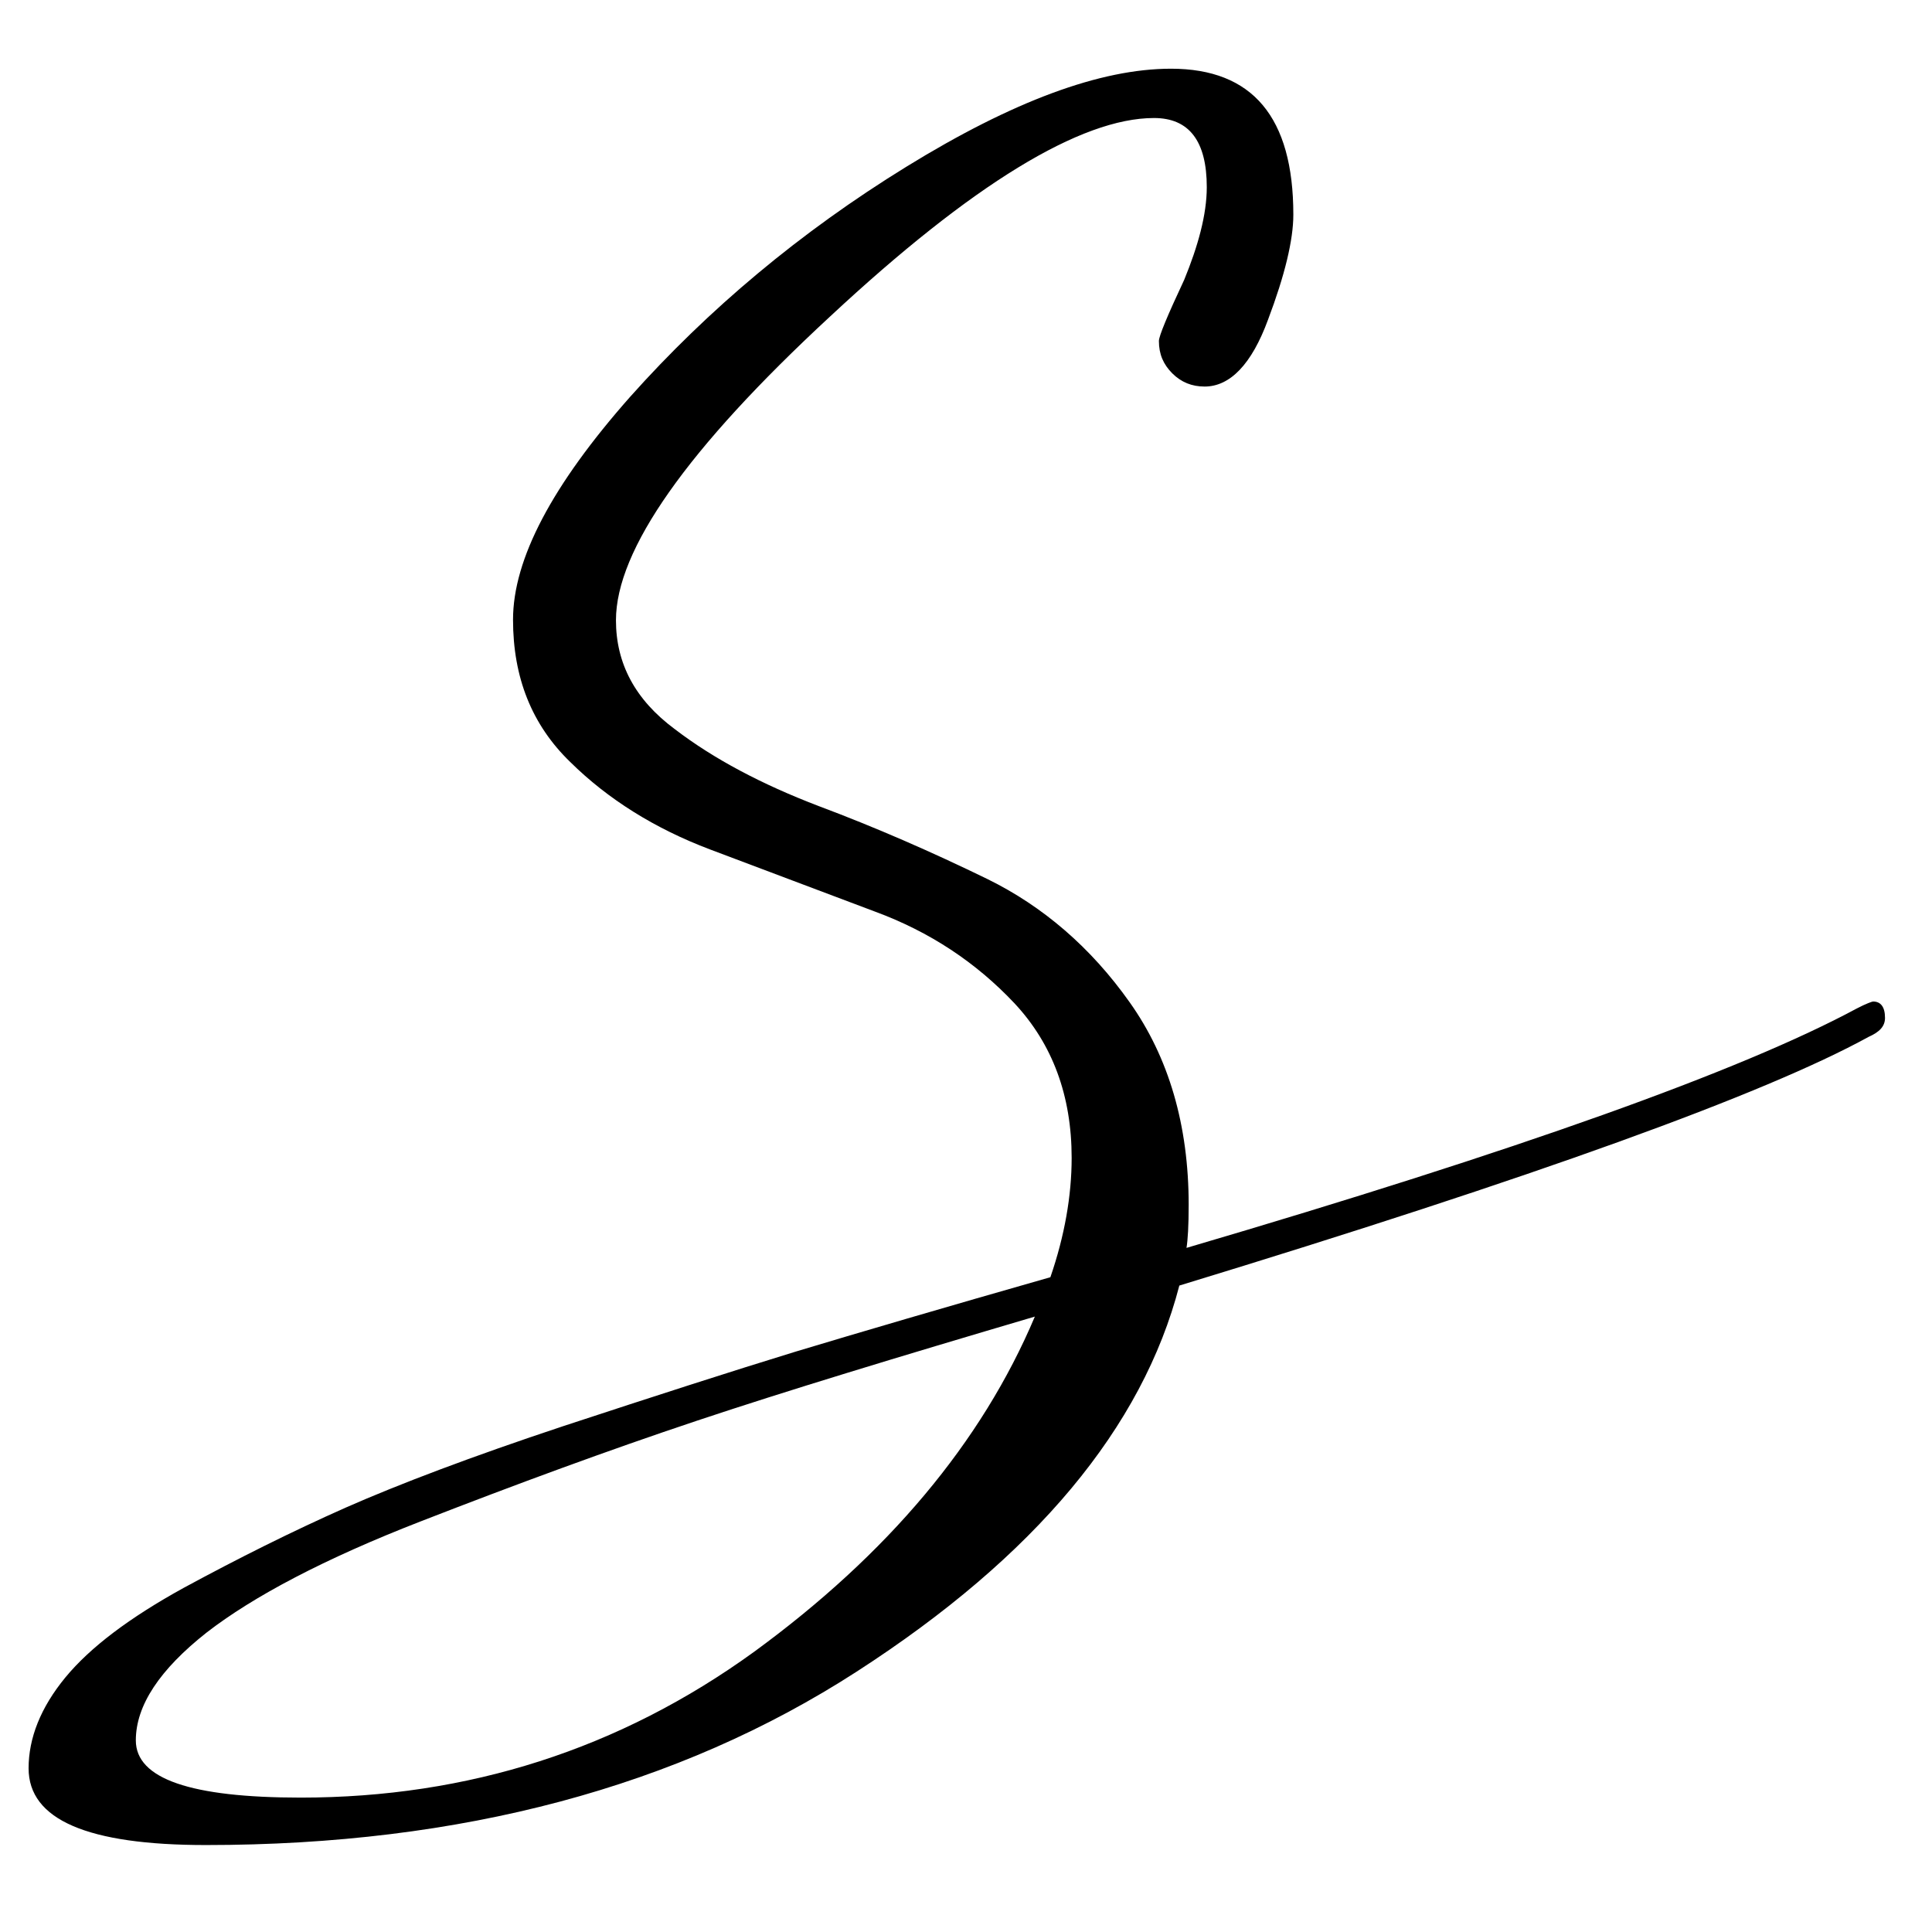 <svg xmlns="http://www.w3.org/2000/svg" xmlns:xlink="http://www.w3.org/1999/xlink" width="70" zoomAndPan="magnify" viewBox="0 0 52.5 52.5" height="70" preserveAspectRatio="xMidYMid meet" version="1.0"><defs><clipPath id="51e67fabbf"><path d="M 0.766 1.867 L 51.285 1.867 L 51.285 50.16 L 0.766 50.16 Z M 0.766 1.867 " clip-rule="nonzero"/></clipPath><clipPath id="95510e57c2"><path d="M 2 47 L 3.418 47 L 3.418 48.289 L 2 48.289 Z M 2 47 " clip-rule="nonzero"/></clipPath></defs><g clip-path="url(#51e67fabbf)"><path fill="#000000" d="M 32.793 5.086 C 32.793 3.832 32.312 3.207 31.359 3.207 C 29.375 3.207 26.422 5 22.555 8.602 C 18.664 12.203 16.738 14.949 16.738 16.855 C 16.738 18.023 17.254 19.012 18.34 19.816 C 19.398 20.625 20.699 21.312 22.242 21.902 C 23.785 22.48 25.301 23.141 26.832 23.887 C 28.336 24.625 29.641 25.742 30.699 27.238 C 31.758 28.73 32.301 30.574 32.301 32.742 C 32.301 33.309 32.277 33.695 32.242 33.91 C 41.25 31.262 47.32 29.094 50.453 27.406 C 50.707 27.273 50.875 27.215 50.898 27.215 C 51.105 27.215 51.223 27.359 51.223 27.66 C 51.223 27.887 51.078 28.043 50.777 28.176 C 47.949 29.73 41.719 31.984 32.047 34.934 C 31.047 38.789 28.133 42.293 23.277 45.426 C 18.426 48.559 12.535 50.137 5.594 50.137 C 2.379 50.137 0.777 49.449 0.777 48.051 C 0.777 47.234 1.102 46.402 1.777 45.582 C 2.453 44.762 3.523 43.957 4.992 43.148 C 6.477 42.344 7.922 41.621 9.391 40.969 C 10.836 40.332 12.812 39.582 15.305 38.754 C 17.797 37.934 19.895 37.258 21.617 36.73 C 23.34 36.211 25.641 35.535 28.543 34.707 C 28.93 33.586 29.121 32.488 29.121 31.465 C 29.121 29.777 28.602 28.371 27.566 27.262 C 26.52 26.152 25.266 25.32 23.773 24.77 C 22.277 24.203 20.785 23.648 19.293 23.082 C 17.797 22.516 16.52 21.719 15.496 20.707 C 14.449 19.695 13.941 18.406 13.941 16.84 C 13.941 15.191 15.004 13.18 17.125 10.781 C 19.242 8.41 21.738 6.312 24.629 4.531 C 27.52 2.75 29.902 1.867 31.82 1.867 C 34.035 1.867 35.145 3.184 35.145 5.832 C 35.145 6.52 34.914 7.48 34.457 8.688 C 34.012 9.902 33.422 10.504 32.734 10.504 C 32.387 10.504 32.098 10.387 31.855 10.145 C 31.613 9.902 31.492 9.625 31.492 9.266 C 31.492 9.133 31.723 8.578 32.18 7.602 C 32.555 6.688 32.793 5.832 32.793 5.086 Z M 28.121 35.777 C 24.398 36.875 21.316 37.812 18.93 38.609 C 16.52 39.414 14.027 40.332 11.426 41.344 C 8.824 42.355 6.883 43.379 5.609 44.367 C 4.344 45.367 3.691 46.34 3.691 47.293 C 3.691 48.34 5.188 48.848 8.172 48.848 C 12.715 48.848 16.836 47.535 20.496 44.883 C 24.121 42.234 26.676 39.199 28.121 35.777 Z M 28.121 35.777 " fill-opacity="1" fill-rule="nonzero"/></g><g clip-path="url(#95510e57c2)"><path fill="#000000" d="M 3.047 47.176 C 3.148 47.277 3.199 47.402 3.199 47.547 C 3.199 47.691 3.148 47.816 3.047 47.918 C 2.941 48.02 2.82 48.074 2.676 48.074 C 2.531 48.074 2.406 48.02 2.305 47.918 C 2.199 47.816 2.148 47.691 2.148 47.547 C 2.148 47.402 2.199 47.277 2.305 47.176 C 2.406 47.074 2.531 47.023 2.676 47.023 C 2.82 47.023 2.941 47.074 3.047 47.176 Z M 3.047 47.176 " fill-opacity="1" fill-rule="nonzero"/></g></svg>